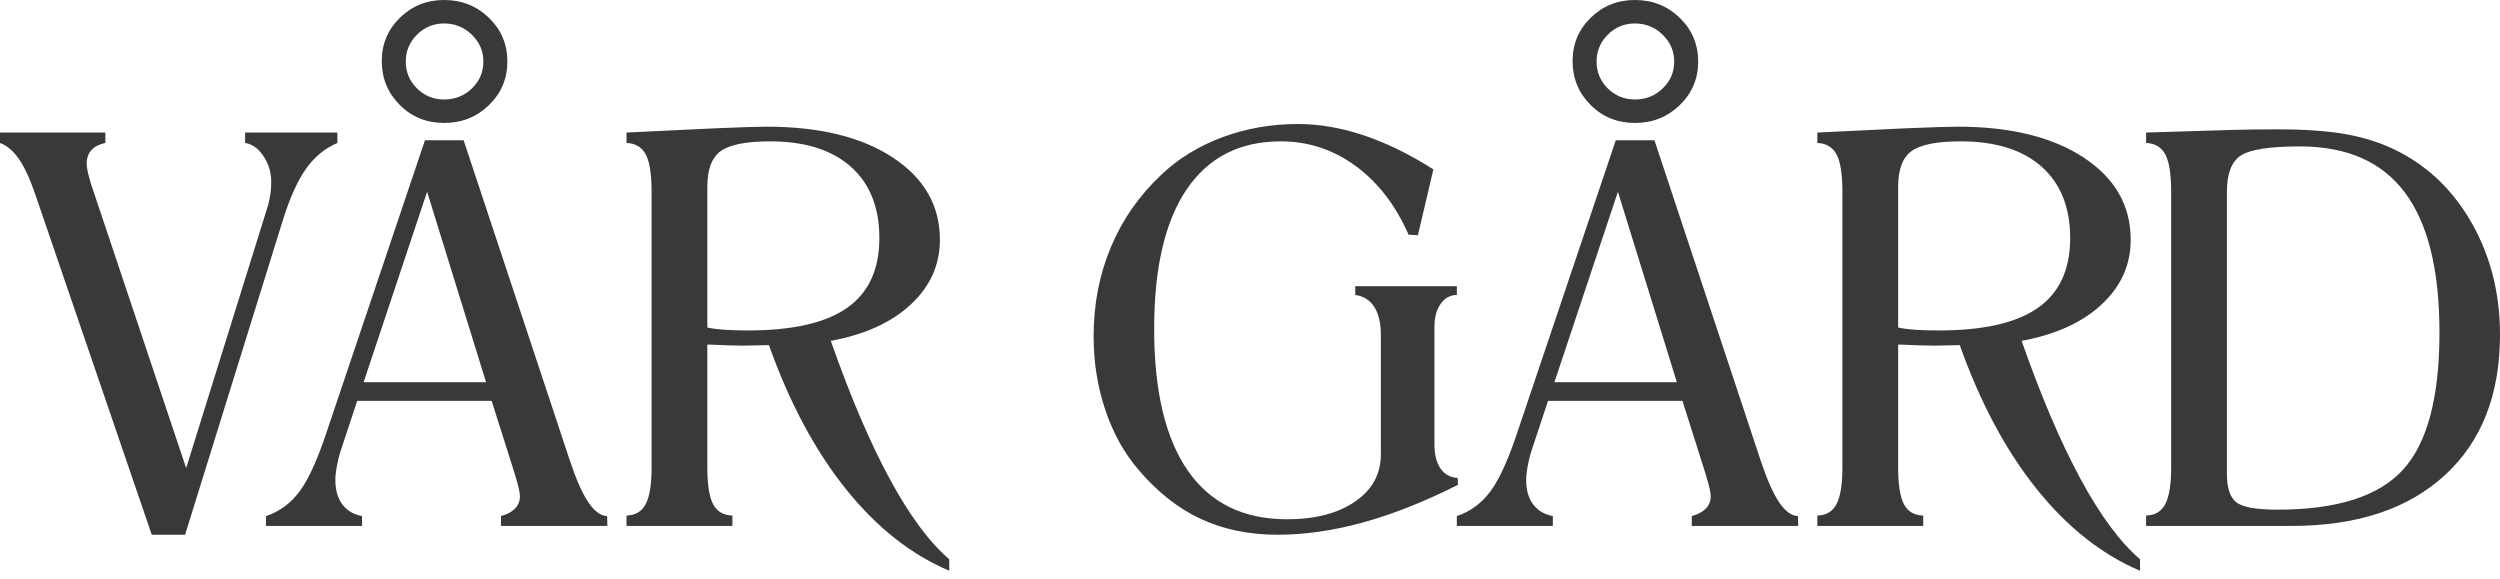 <?xml version="1.0" encoding="UTF-8"?>
<svg width="164px" height="38px" viewBox="0 0 164 38" version="1.1" xmlns="http://www.w3.org/2000/svg" xmlns:xlink="http://www.w3.org/1999/xlink">
    <!-- Generator: Sketch 48.2 (47327) - http://www.bohemiancoding.com/sketch -->
    <title>Logo</title>
    <desc>Created with Sketch.</desc>
    <defs></defs>
    <g id="03-Konferens-start" stroke="none" stroke-width="1" fill="none" fill-rule="evenodd" transform="translate(-150, -20)">
        <g id="TOP" transform="translate(-119, -188)" fill="#393939">
            <path d="M278.955,243.078 L271.327,220.789 C270.977,219.763 270.618,218.981 270.251,218.445 C269.883,217.908 269.467,217.553 269,217.378 L269,216.695 L275.911,216.695 L275.911,217.378 C275.514,217.459 275.211,217.614 275.001,217.841 C274.791,218.069 274.686,218.369 274.686,218.742 C274.686,218.882 274.71,219.057 274.756,219.267 C274.803,219.477 274.873,219.74 274.966,220.054 L281.212,238.705 L286.583,221.472 C286.653,221.227 286.706,220.973 286.74,220.71 C286.776,220.448 286.793,220.188 286.793,219.932 C286.793,219.314 286.624,218.751 286.286,218.244 C285.947,217.736 285.545,217.448 285.078,217.378 L285.078,216.695 L291.132,216.695 L291.132,217.378 C290.315,217.728 289.633,218.287 289.085,219.057 C288.537,219.827 288.035,220.929 287.58,222.364 L281.142,243.078 L278.955,243.078 Z M415.085,239.09 C415.085,239.999 415.289,240.618 415.697,240.944 C416.105,241.271 417.009,241.434 418.409,241.434 C422.305,241.434 425.048,240.559 426.641,238.81 C428.233,237.06 429.029,234.063 429.029,229.817 C429.029,225.711 428.273,222.65 426.763,220.632 C425.253,218.614 422.958,217.605 419.879,217.605 C417.908,217.605 416.615,217.803 416.004,218.2 C415.391,218.596 415.085,219.39 415.085,220.579 L415.085,239.09 Z M409.784,242.501 L409.784,241.819 C410.367,241.807 410.787,241.556 411.043,241.066 C411.3,240.577 411.428,239.778 411.428,238.67 L411.428,220.579 C411.428,219.424 411.3,218.608 411.043,218.13 C410.787,217.652 410.367,217.401 409.784,217.378 L409.784,216.695 L415.522,216.52 C415.954,216.509 416.382,216.5 416.808,216.494 C417.234,216.488 417.767,216.485 418.409,216.485 C420.275,216.485 421.812,216.599 423.019,216.826 C424.227,217.054 425.32,217.418 426.299,217.92 C428.364,218.97 429.997,220.57 431.198,222.723 C432.4,224.874 433,227.286 433,229.957 C433,233.888 431.793,236.961 429.379,239.177 C426.964,241.393 423.611,242.501 419.319,242.501 L409.784,242.501 Z M393.518,229.485 C393.844,229.555 394.22,229.604 394.647,229.633 C395.072,229.662 395.588,229.677 396.195,229.677 C399.122,229.677 401.289,229.181 402.694,228.19 C404.1,227.198 404.803,225.676 404.803,223.623 C404.803,221.606 404.178,220.043 402.931,218.935 C401.683,217.827 399.915,217.273 397.629,217.273 C396.078,217.273 395.005,217.483 394.41,217.902 C393.815,218.322 393.518,219.104 393.518,220.247 L393.518,229.485 Z M388.217,242.501 L388.217,241.819 C388.8,241.807 389.22,241.556 389.476,241.066 C389.733,240.577 389.861,239.778 389.861,238.67 L389.861,220.579 C389.861,219.424 389.733,218.608 389.476,218.13 C389.22,217.652 388.8,217.401 388.217,217.378 L388.217,216.695 L394.06,216.415 C394.923,216.38 395.632,216.354 396.186,216.336 C396.74,216.319 397.151,216.31 397.419,216.31 C400.883,216.31 403.642,216.987 405.695,218.34 C407.748,219.693 408.774,221.489 408.774,223.729 C408.774,225.373 408.138,226.788 406.867,227.971 C405.595,229.155 403.846,229.951 401.618,230.359 C402.89,233.987 404.175,237.002 405.476,239.405 C406.776,241.807 408.08,243.569 409.386,244.688 L409.386,245.44 C406.879,244.379 404.616,242.589 402.598,240.069 C400.58,237.55 398.901,234.407 397.559,230.639 C397.384,230.639 397.11,230.645 396.737,230.657 C396.364,230.668 396.09,230.674 395.915,230.674 C395.413,230.674 394.649,230.651 393.623,230.604 L393.518,230.604 L393.518,238.67 C393.518,239.801 393.646,240.606 393.903,241.084 C394.16,241.562 394.579,241.807 395.163,241.819 L395.163,242.501 L388.217,242.501 Z M298.138,209.54 C297.438,209.54 296.843,209.784 296.354,210.274 C295.863,210.764 295.619,211.353 295.619,212.042 C295.619,212.729 295.863,213.316 296.354,213.8 C296.843,214.284 297.438,214.526 298.138,214.526 C298.849,214.526 299.456,214.284 299.957,213.8 C300.459,213.316 300.71,212.729 300.71,212.042 C300.71,211.353 300.456,210.764 299.948,210.274 C299.442,209.784 298.838,209.54 298.138,209.54 Z M298.138,208 C299.293,208 300.272,208.391 301.077,209.172 C301.882,209.954 302.284,210.91 302.284,212.042 C302.284,213.161 301.882,214.112 301.077,214.893 C300.272,215.675 299.293,216.065 298.138,216.065 C296.983,216.065 296.012,215.672 295.225,214.885 C294.438,214.097 294.044,213.138 294.044,212.007 C294.044,210.887 294.441,209.939 295.234,209.163 C296.027,208.388 296.995,208 298.138,208 Z M292.854,233.071 L300.885,233.071 L297.018,220.579 L292.854,233.071 Z M286.451,242.501 L286.451,241.854 C287.337,241.562 288.078,241.014 288.673,240.209 C289.268,239.405 289.886,238.017 290.527,236.046 L296.878,217.203 L299.415,217.203 L306.378,238.197 C306.798,239.457 307.207,240.378 307.603,240.962 C308,241.545 308.408,241.842 308.828,241.854 L308.845,242.501 L301.864,242.501 L301.864,241.854 C302.261,241.749 302.567,241.585 302.783,241.364 C302.999,241.142 303.107,240.874 303.107,240.559 C303.107,240.314 303.008,239.871 302.809,239.23 C302.751,239.043 302.71,238.909 302.687,238.827 L301.252,234.296 L292.434,234.296 L291.315,237.673 C291.221,237.987 291.145,238.308 291.087,238.635 C291.029,238.961 291,239.247 291,239.492 C291,240.145 291.152,240.676 291.455,241.084 C291.758,241.492 292.189,241.749 292.749,241.854 L292.749,242.501 L286.451,242.501 Z M357.904,227.35 L357.904,226.773 L364.57,226.773 L364.57,227.35 C364.138,227.35 363.786,227.543 363.512,227.927 C363.237,228.312 363.1,228.808 363.1,229.415 L363.1,237.165 C363.1,237.83 363.235,238.355 363.503,238.74 C363.771,239.124 364.144,239.329 364.623,239.352 L364.64,239.807 C362.436,240.915 360.36,241.737 358.412,242.274 C356.464,242.81 354.598,243.079 352.813,243.079 C350.935,243.079 349.253,242.731 347.766,242.038 C346.278,241.344 344.917,240.268 343.68,238.81 C342.747,237.725 342.024,236.421 341.511,234.9 C340.998,233.377 340.741,231.765 340.741,230.062 C340.741,227.962 341.12,226.009 341.878,224.201 C342.637,222.393 343.75,220.801 345.22,219.425 C346.34,218.375 347.672,217.564 349.218,216.993 C350.763,216.421 352.405,216.135 354.143,216.135 C355.543,216.135 356.983,216.383 358.464,216.879 C359.946,217.375 361.468,218.118 363.03,219.11 L362.016,223.431 L361.403,223.396 C360.552,221.46 359.391,219.955 357.922,218.882 C356.452,217.809 354.819,217.273 353.023,217.273 C350.329,217.273 348.27,218.322 346.847,220.422 C345.424,222.521 344.713,225.571 344.713,229.572 C344.713,233.654 345.45,236.757 346.926,238.88 C348.401,241.002 350.568,242.064 353.425,242.064 C355.28,242.064 356.77,241.676 357.896,240.9 C359.021,240.125 359.584,239.095 359.584,237.812 L359.584,229.957 C359.584,229.187 359.438,228.578 359.147,228.128 C358.855,227.68 358.441,227.42 357.904,227.35 Z M315.401,229.485 C315.728,229.555 316.104,229.604 316.53,229.633 C316.955,229.662 317.471,229.677 318.078,229.677 C321.006,229.677 323.172,229.181 324.578,228.19 C325.983,227.198 326.686,225.676 326.686,223.623 C326.686,221.606 326.062,220.043 324.814,218.935 C323.566,217.827 321.798,217.273 319.513,217.273 C317.961,217.273 316.888,217.483 316.293,217.902 C315.699,218.322 315.401,219.104 315.401,220.247 L315.401,229.485 Z M310.1,242.501 L310.1,241.819 C310.683,241.807 311.103,241.556 311.36,241.066 C311.616,240.577 311.744,239.778 311.744,238.67 L311.744,220.579 C311.744,219.424 311.616,218.608 311.36,218.13 C311.103,217.652 310.683,217.401 310.1,217.378 L310.1,216.695 L315.943,216.415 C316.807,216.38 317.515,216.354 318.069,216.336 C318.623,216.319 319.034,216.31 319.302,216.31 C322.767,216.31 325.525,216.987 327.578,218.34 C329.631,219.693 330.657,221.489 330.657,223.729 C330.657,225.373 330.022,226.788 328.75,227.971 C327.479,229.155 325.729,229.951 323.501,230.359 C324.773,233.987 326.059,237.002 327.359,239.405 C328.66,241.807 329.963,243.569 331.27,244.688 L331.27,245.44 C328.762,244.379 326.499,242.589 324.481,240.069 C322.463,237.55 320.784,234.407 319.442,230.639 C319.268,230.639 318.994,230.645 318.62,230.657 C318.247,230.668 317.973,230.674 317.798,230.674 C317.296,230.674 316.532,230.651 315.506,230.604 L315.401,230.604 L315.401,238.67 C315.401,239.801 315.529,240.606 315.786,241.084 C316.043,241.562 316.462,241.807 317.046,241.819 L317.046,242.501 L310.1,242.501 Z M376.255,209.54 C375.555,209.54 374.96,209.784 374.47,210.274 C373.98,210.764 373.736,211.353 373.736,212.042 C373.736,212.729 373.98,213.316 374.47,213.8 C374.96,214.284 375.555,214.526 376.255,214.526 C376.966,214.526 377.573,214.284 378.074,213.8 C378.576,213.316 378.827,212.729 378.827,212.042 C378.827,211.353 378.573,210.764 378.066,210.274 C377.559,209.784 376.955,209.54 376.255,209.54 Z M376.255,208 C377.409,208 378.389,208.391 379.194,209.172 C379.999,209.954 380.401,210.91 380.401,212.042 C380.401,213.161 379.999,214.112 379.194,214.893 C378.389,215.675 377.409,216.065 376.255,216.065 C375.1,216.065 374.129,215.672 373.342,214.885 C372.555,214.097 372.161,213.138 372.161,212.007 C372.161,210.887 372.557,209.939 373.351,209.163 C374.144,208.388 375.112,208 376.255,208 Z M370.971,233.071 L379.002,233.071 L375.135,220.579 L370.971,233.071 Z M364.568,242.501 L364.568,241.854 C365.454,241.562 366.195,241.014 366.79,240.209 C367.385,239.405 368.003,238.017 368.644,236.046 L374.995,217.203 L377.532,217.203 L384.495,238.197 C384.915,239.457 385.323,240.378 385.72,240.962 C386.117,241.545 386.525,241.842 386.945,241.854 L386.962,242.501 L379.981,242.501 L379.981,241.854 C380.378,241.749 380.684,241.585 380.9,241.364 C381.115,241.142 381.224,240.874 381.224,240.559 C381.224,240.314 381.124,239.871 380.926,239.23 C380.868,239.043 380.827,238.909 380.804,238.827 L379.369,234.296 L370.551,234.296 L369.431,237.673 C369.338,237.987 369.263,238.308 369.204,238.635 C369.146,238.961 369.117,239.247 369.117,239.492 C369.117,240.145 369.268,240.676 369.571,241.084 C369.875,241.492 370.306,241.749 370.866,241.854 L370.866,242.501 L364.568,242.501 Z" id="Logo"></path>
        </g>
    </g>
</svg>